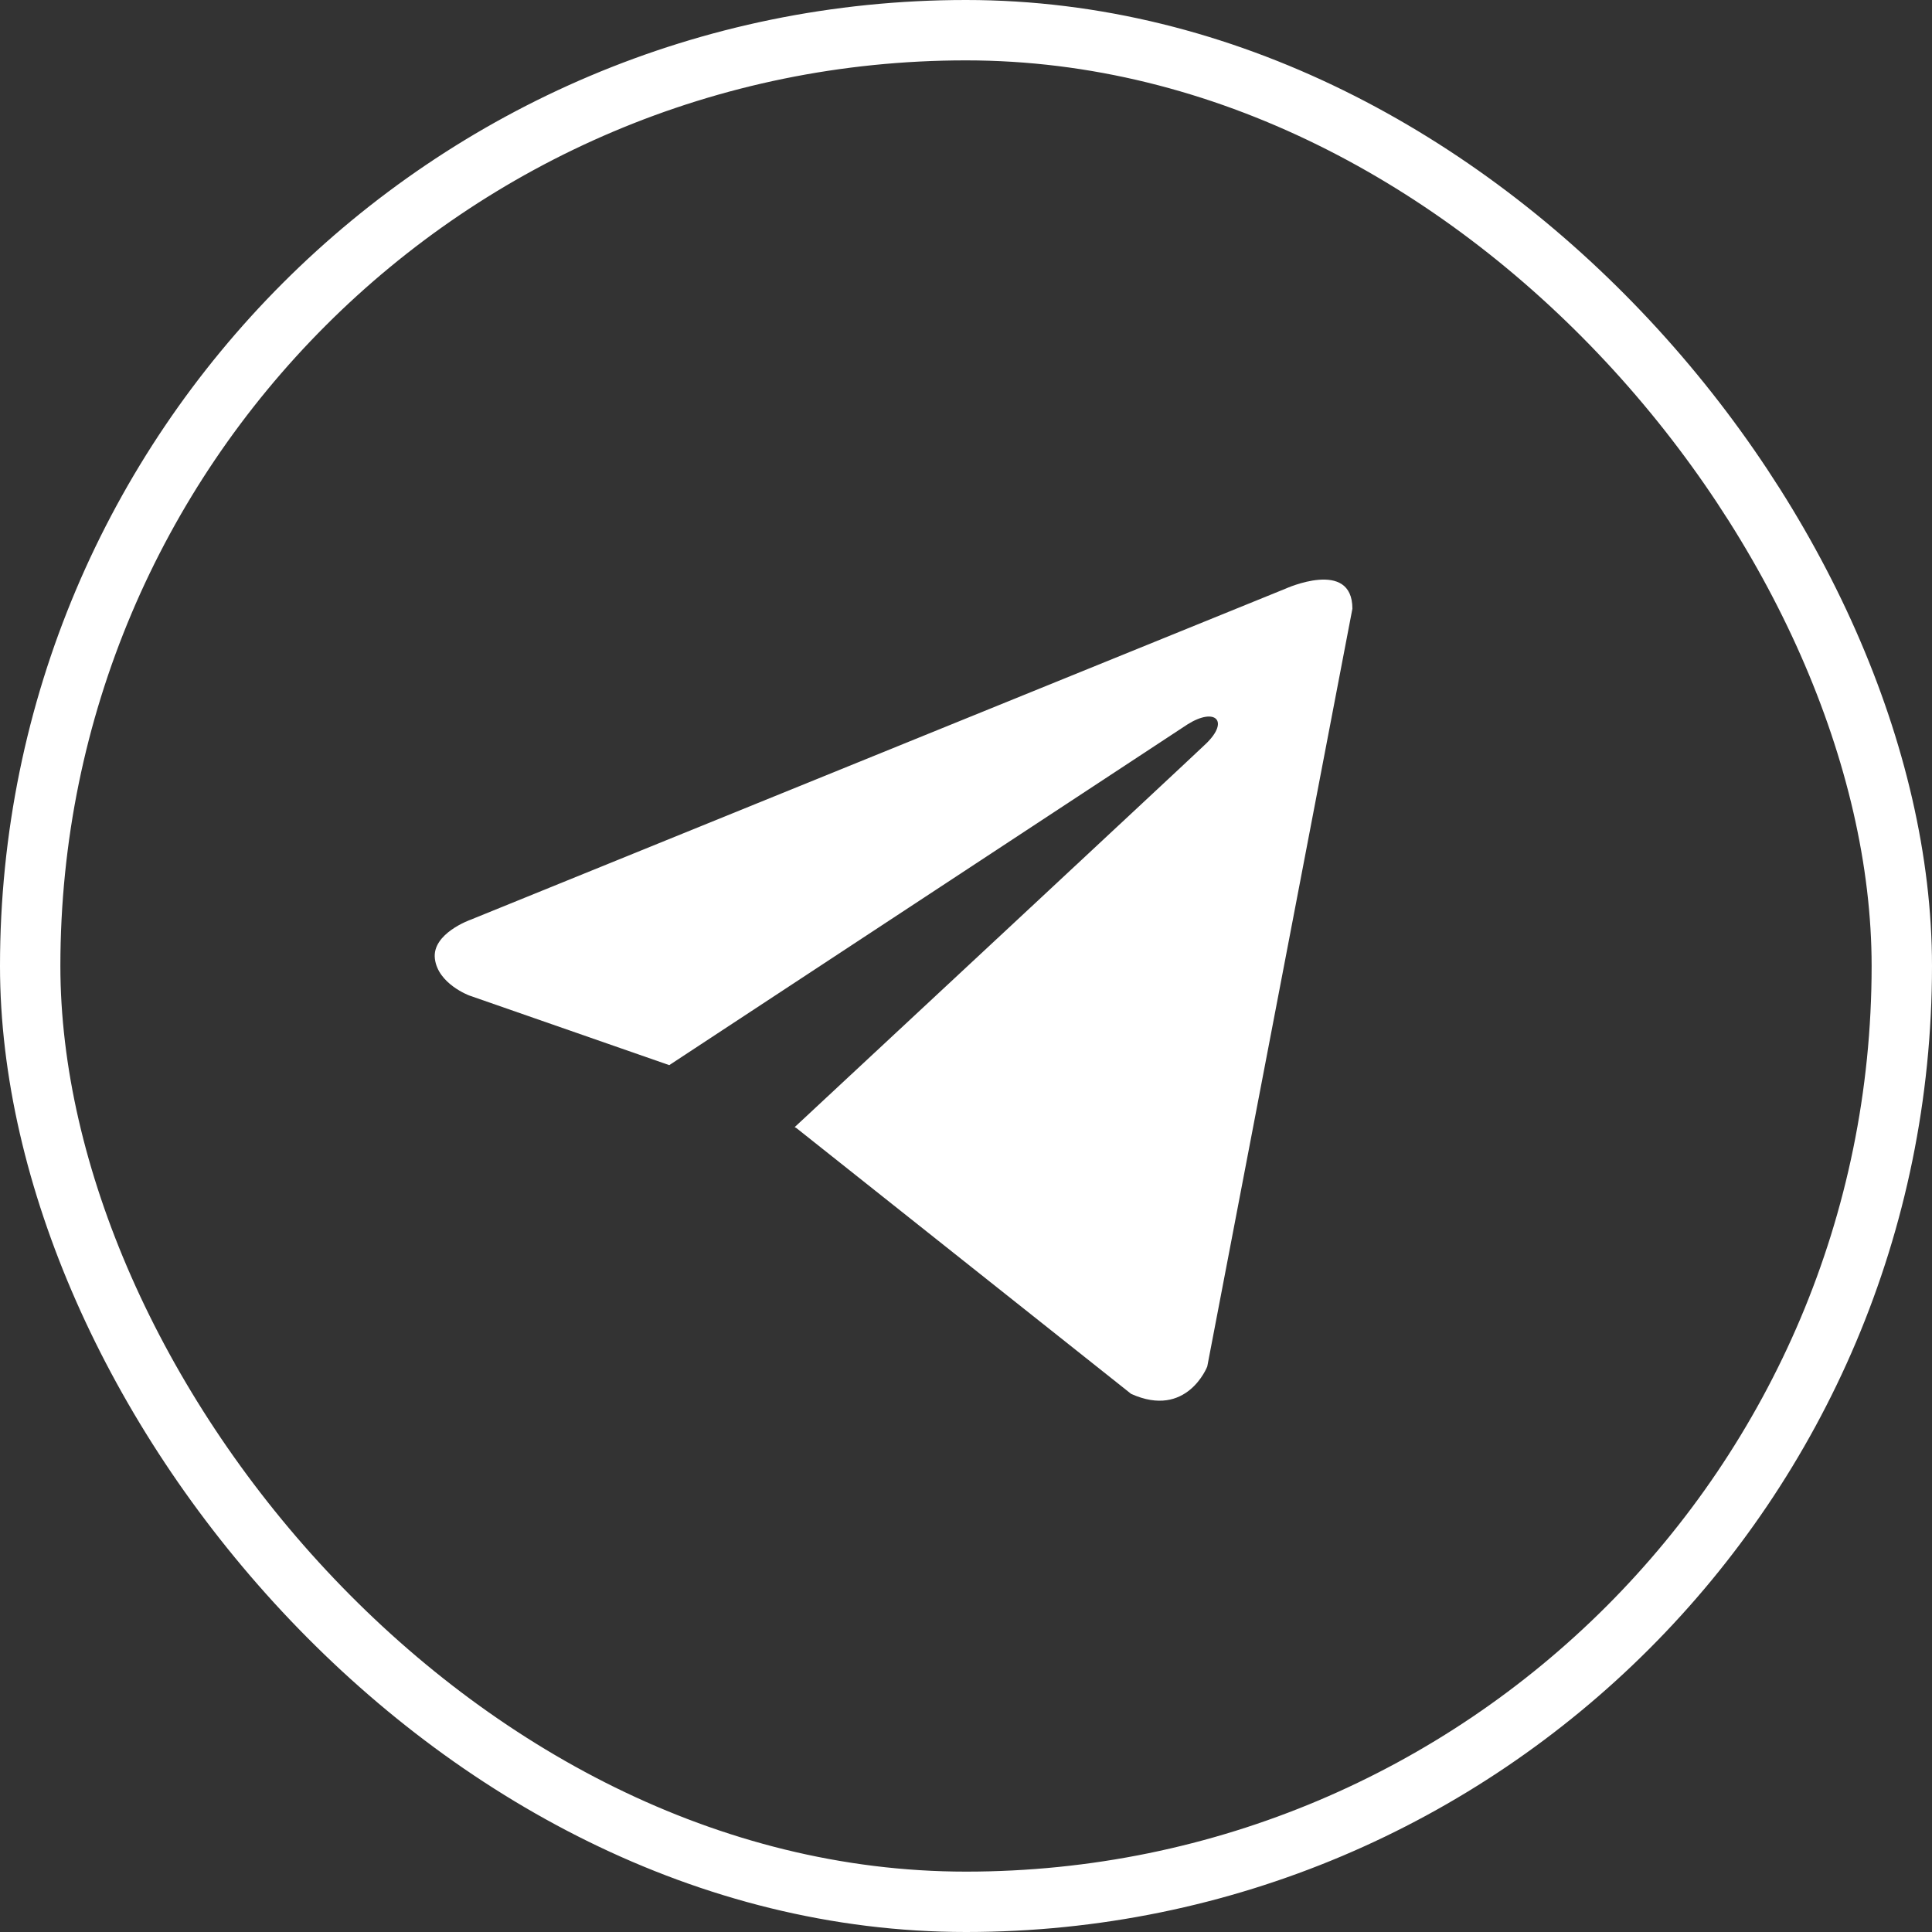 <?xml version="1.0" encoding="UTF-8"?> <svg xmlns="http://www.w3.org/2000/svg" width="32" height="32" viewBox="0 0 32 32" fill="none"><rect x="0" y="0" width="32" height="32" fill="#333333" stroke="none"/><rect x="0.5" y="0.5" width="31" height="31" rx="15.5" stroke="white"></rect><path d="M22.4 10.082L19.996 22.634C19.996 22.634 19.659 23.504 18.735 23.087L13.188 18.682L13.162 18.669C13.911 17.972 19.722 12.562 19.976 12.317C20.369 11.937 20.125 11.711 19.669 11.998L11.085 17.642L7.774 16.489C7.774 16.489 7.253 16.297 7.203 15.879C7.152 15.461 7.791 15.235 7.791 15.235L21.291 9.751C21.291 9.751 22.4 9.246 22.4 10.082Z" fill="white"></path></svg> 